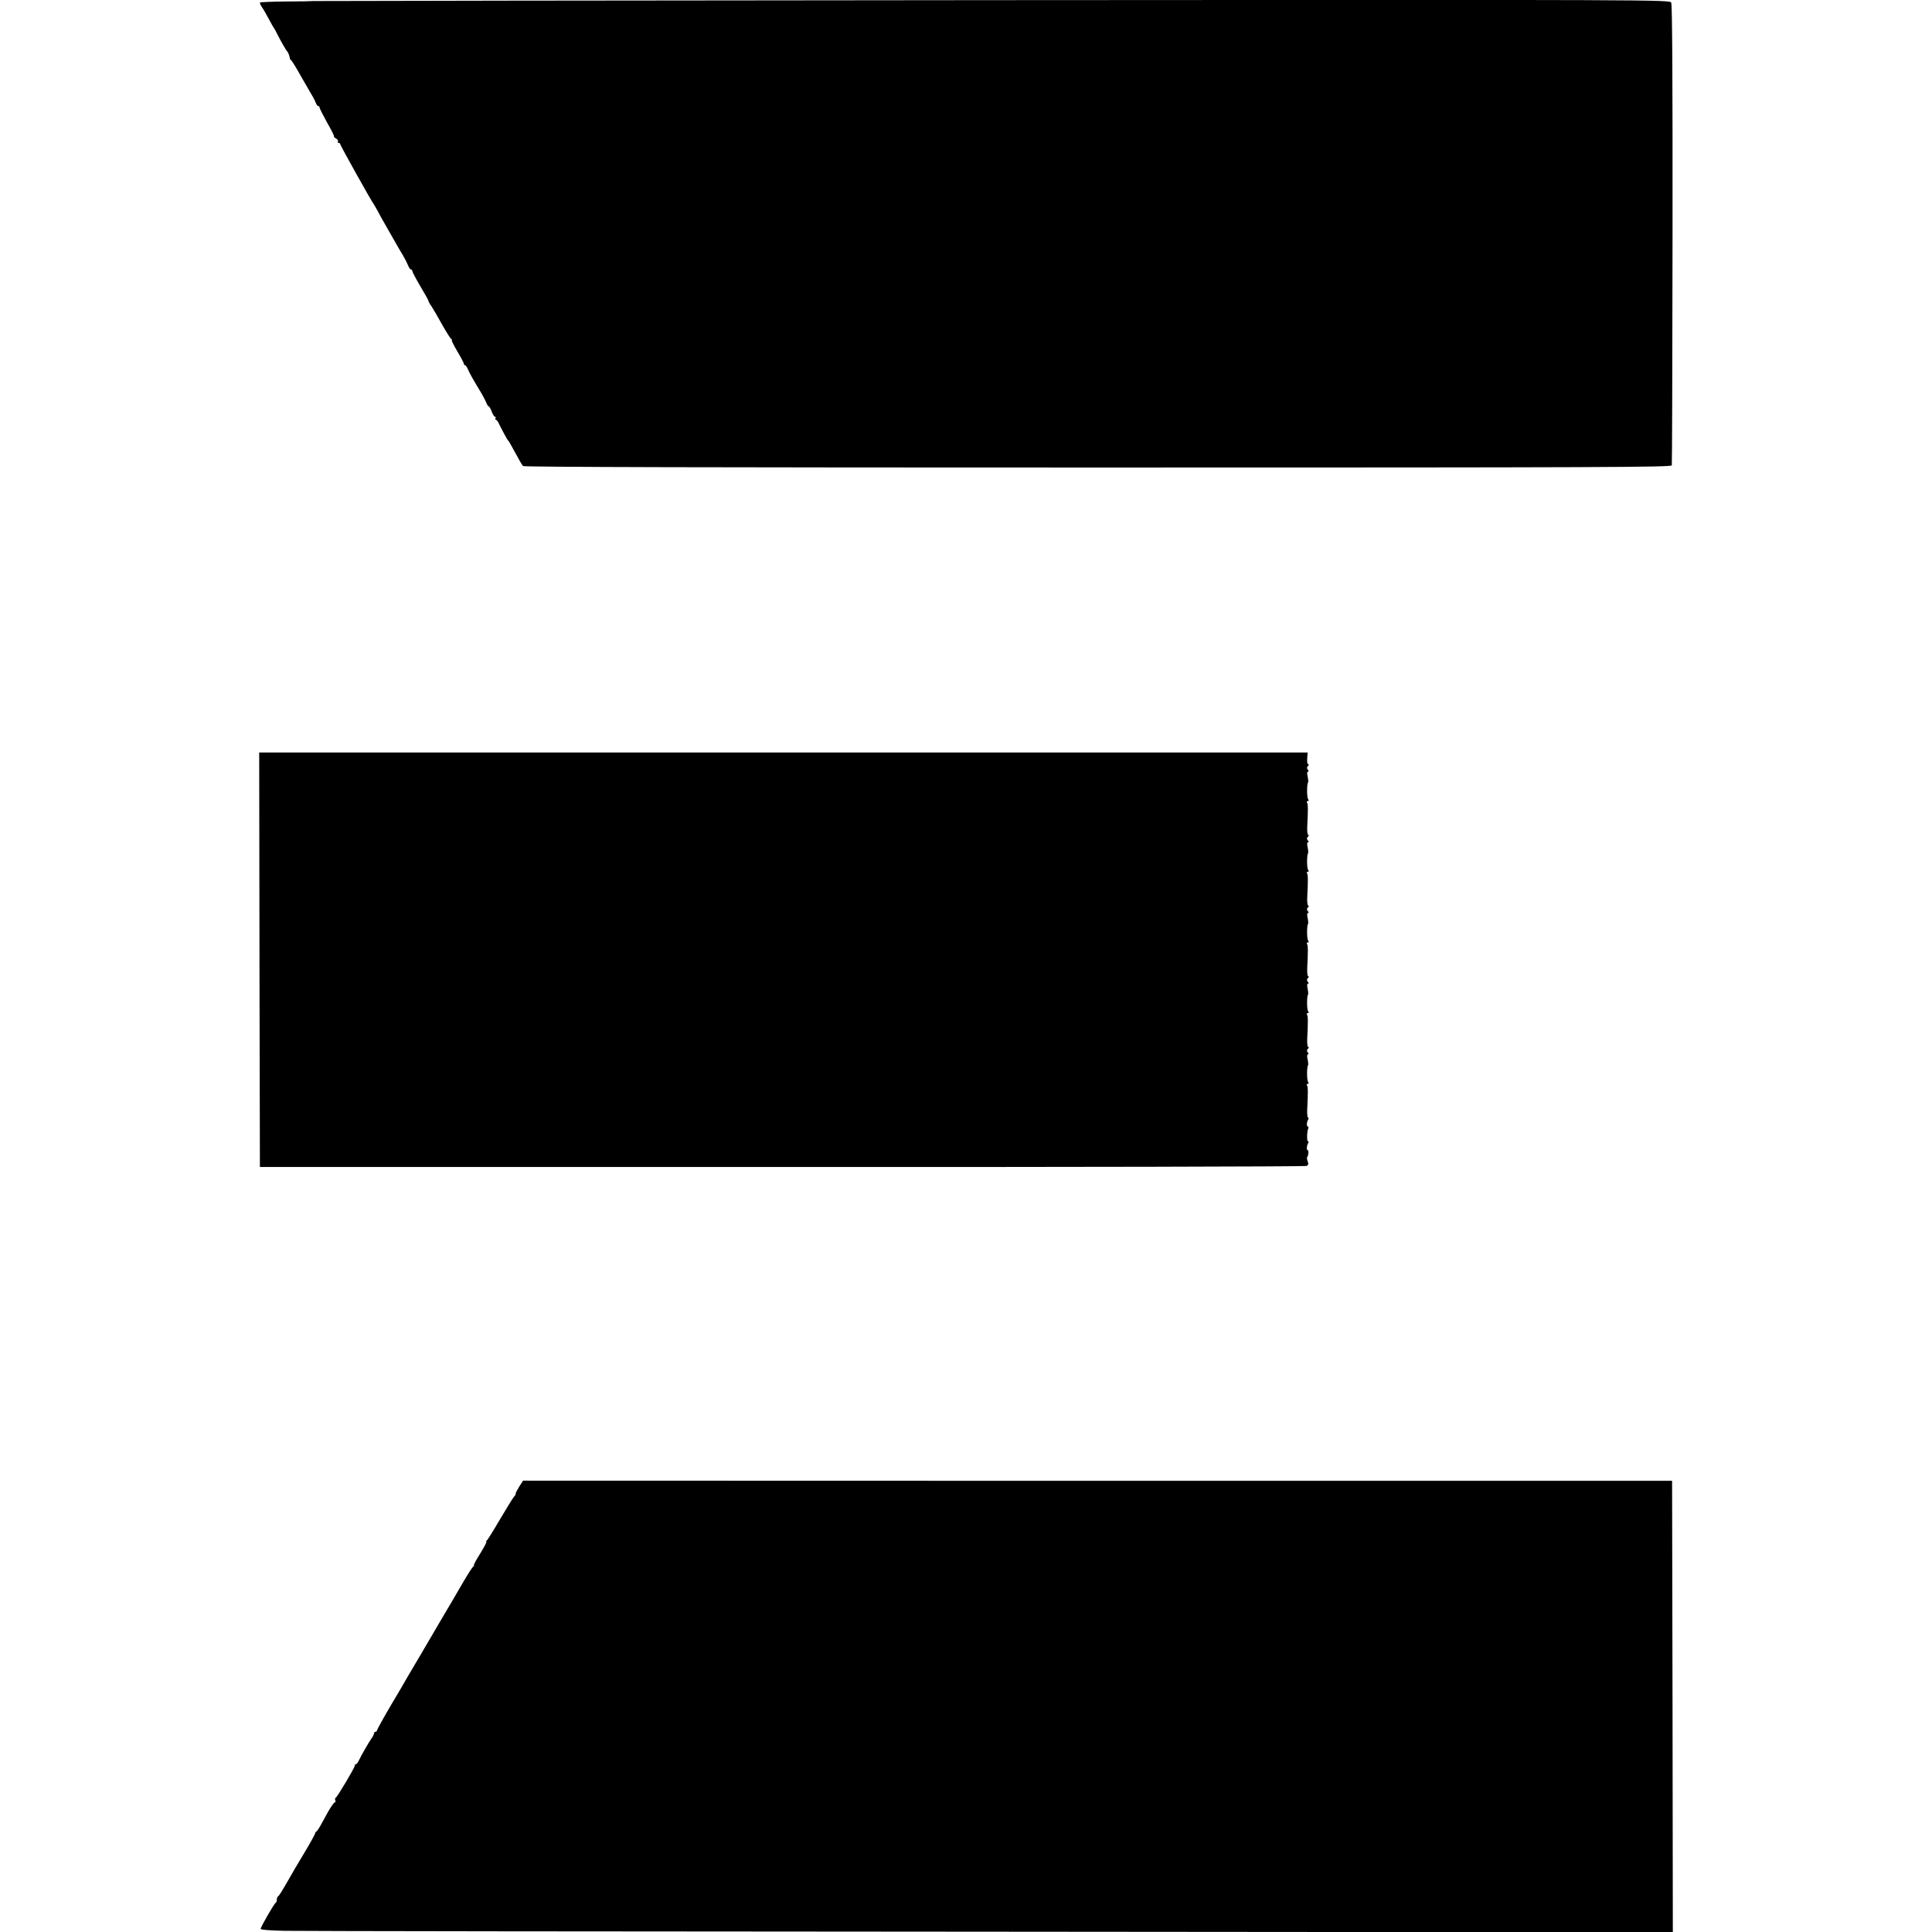 <?xml version="1.0" standalone="no"?>
<!DOCTYPE svg PUBLIC "-//W3C//DTD SVG 20010904//EN"
 "http://www.w3.org/TR/2001/REC-SVG-20010904/DTD/svg10.dtd">
<svg version="1.0" xmlns="http://www.w3.org/2000/svg"
 width="1312pt" height="1312pt" viewBox="0 0 1312 1312"
 preserveAspectRatio="xMidYMid meet">
<g transform="translate(0,1312) scale(0.1,-0.1)"
fill="#000000" stroke="none">
<path d="M2126 13113 c-1 -1 -81 -3 -178 -3 -97 -1 -179 -4 -182 -7 -3 -3 3
-18 13 -32 10 -14 31 -51 47 -81 16 -30 31 -57 34 -60 3 -3 13 -21 22 -40 22
-44 61 -113 69 -120 6 -6 16 -31 17 -44 0 -5 4 -12 9 -15 5 -3 36 -53 68 -111
33 -58 68 -118 78 -135 10 -16 20 -38 23 -47 4 -10 10 -18 15 -18 5 0 9 -5 9
-10 0 -6 23 -51 50 -100 28 -49 50 -92 48 -95 -2 -4 5 -11 15 -16 9 -6 15 -14
12 -20 -4 -5 -1 -9 4 -9 6 0 11 -4 11 -8 0 -9 212 -388 227 -407 4 -6 17 -28
29 -50 11 -22 31 -57 43 -78 76 -133 106 -187 128 -222 13 -22 28 -52 34 -67
6 -16 15 -28 20 -28 5 0 9 -5 9 -11 0 -6 25 -53 55 -104 30 -50 55 -95 55 -99
0 -4 8 -20 19 -34 10 -15 42 -70 71 -122 29 -52 58 -98 64 -102 6 -4 8 -8 4
-8 -4 0 13 -34 37 -75 25 -42 45 -80 45 -85 0 -6 4 -10 8 -10 4 0 13 -12 19
-27 11 -27 46 -88 92 -163 11 -19 26 -47 32 -62 6 -16 14 -28 18 -28 4 0 13
-16 20 -35 7 -19 17 -35 22 -35 6 0 7 -4 4 -10 -3 -5 -3 -10 2 -10 4 0 13 -10
19 -23 23 -47 58 -112 63 -117 4 -3 11 -14 17 -25 63 -116 78 -141 86 -150 6
-7 1323 -10 3903 -10 3455 0 3894 2 3898 15 2 8 4 714 5 1569 1 1065 -2 1560
-9 1573 -11 20 -56 20 -4615 17 -2533 -2 -4606 -5 -4608 -6z"/>
<path d="M1762 6603 l3 -1408 3545 0 c1950 -1 3553 3 3562 7 14 7 15 14 8 32
-5 13 -6 27 -2 30 8 9 10 46 2 46 -9 0 -6 32 4 48 4 6 3 12 -2 12 -8 0 -7 63
2 87 3 7 2 13 -3 13 -9 0 -8 31 3 48 4 6 4 12 -1 12 -4 0 -7 24 -6 53 6 117 6
155 -1 166 -4 6 -2 11 5 11 7 0 8 4 2 13 -9 12 -9 104 0 113 2 3 1 21 -3 40
-5 21 -4 34 2 34 7 0 6 5 -1 13 -8 10 -7 17 1 25 7 7 8 12 2 12 -5 0 -8 24 -7
53 6 117 6 155 -1 166 -4 6 -2 11 5 11 7 0 8 4 2 13 -9 12 -9 104 0 113 2 3 1
21 -3 40 -5 21 -4 34 2 34 7 0 6 5 -1 13 -8 10 -7 17 1 25 7 7 8 12 2 12 -5 0
-8 24 -7 53 6 117 6 155 -1 166 -4 6 -2 11 5 11 7 0 8 4 2 13 -9 12 -9 104 0
113 2 3 1 21 -3 40 -5 21 -4 34 2 34 7 0 6 5 -1 13 -8 10 -7 17 1 25 7 7 8 12
2 12 -5 0 -8 24 -7 53 6 117 6 155 -1 166 -4 6 -2 11 5 11 7 0 8 4 2 13 -9 12
-9 104 0 113 2 3 1 21 -3 40 -5 21 -4 34 2 34 7 0 6 5 -1 13 -8 10 -7 17 1 25
7 7 8 12 2 12 -5 0 -8 24 -7 53 6 117 6 155 -1 166 -4 6 -2 11 5 11 7 0 8 4 2
13 -9 12 -9 104 0 113 2 3 1 21 -3 40 -5 21 -4 34 2 34 7 0 6 5 -1 13 -8 10
-7 17 1 25 7 7 8 12 2 12 -6 0 -9 17 -7 40 l3 40 -3560 0 -3560 0 2 -1407z"/>
<path d="M3525 3023 c-14 -23 -25 -44 -23 -47 2 -2 -4 -12 -13 -22 -9 -11 -51
-80 -95 -154 -43 -74 -83 -138 -89 -142 -5 -4 -7 -8 -2 -8 4 0 -15 -36 -42
-80 -28 -44 -47 -80 -43 -80 4 0 2 -4 -4 -8 -6 -4 -37 -52 -69 -107 -32 -55
-65 -112 -74 -127 -17 -27 -118 -201 -160 -272 -13 -23 -45 -77 -71 -121 -26
-44 -57 -96 -68 -115 -10 -19 -63 -109 -116 -198 -53 -90 -96 -168 -96 -173 0
-5 -4 -9 -10 -9 -5 0 -10 -5 -10 -11 0 -6 -8 -23 -19 -37 -19 -28 -67 -111
-85 -149 -6 -13 -14 -23 -18 -23 -5 0 -8 -4 -8 -9 0 -14 -120 -215 -130 -219
-5 -2 -6 -10 -3 -18 3 -8 1 -14 -4 -14 -5 0 -26 -30 -47 -67 -20 -38 -45 -81
-54 -98 -9 -16 -20 -31 -24 -33 -5 -2 -8 -8 -8 -13 0 -4 -34 -66 -76 -136 -42
-70 -86 -144 -96 -163 -55 -96 -73 -125 -80 -128 -4 -2 -8 -12 -8 -22 0 -10
-4 -20 -8 -22 -10 -4 -102 -164 -102 -177 0 -6 63 -11 163 -13 89 -2 2247 -5
4795 -6 l4632 -4 -2 1533 -3 1533 -3902 0 -3901 1 -27 -42z"/>
</g>
</svg>
